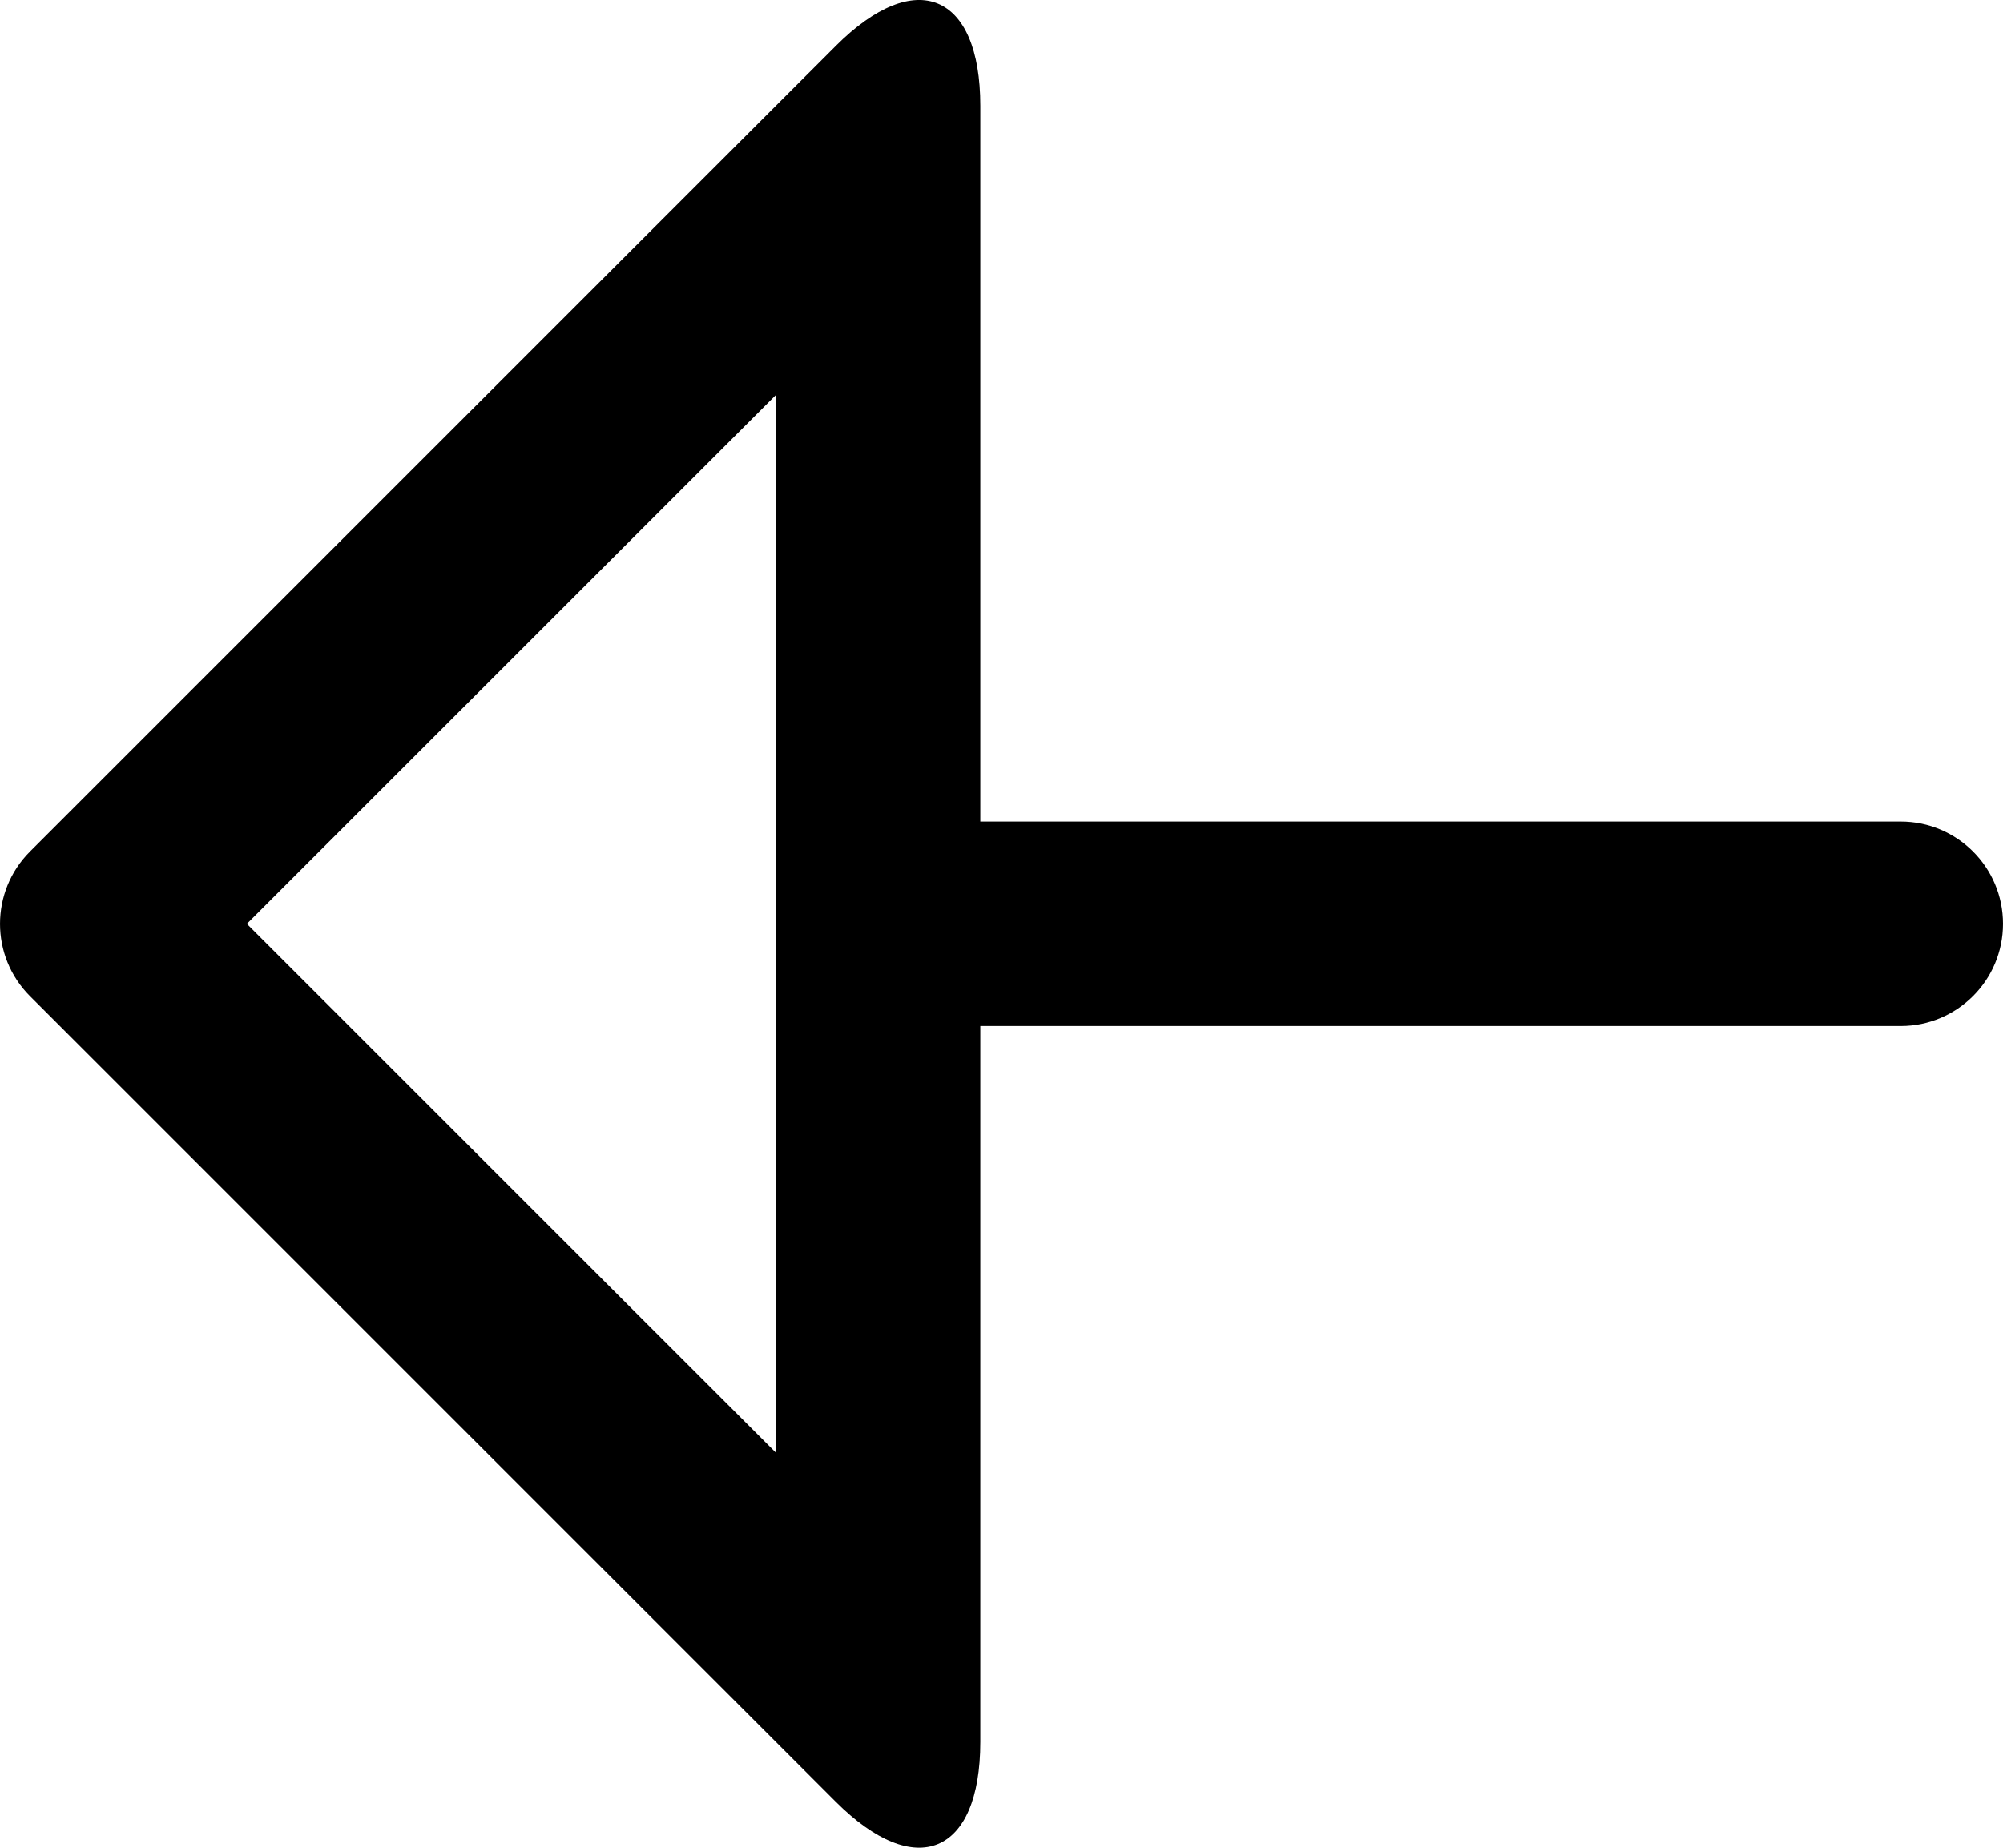 <?xml version="1.0" encoding="iso-8859-1"?>
<!-- Generator: Adobe Illustrator 16.0.4, SVG Export Plug-In . SVG Version: 6.00 Build 0)  -->
<!DOCTYPE svg PUBLIC "-//W3C//DTD SVG 1.1//EN" "http://www.w3.org/Graphics/SVG/1.1/DTD/svg11.dtd">
<svg version="1.1" id="Capa_1" xmlns="http://www.w3.org/2000/svg" xmlns:xlink="http://www.w3.org/1999/xlink" x="0px" y="0px"
	 width="39.172px" height="36.142px" viewBox="0 0 39.172 36.142" style="enable-background:new 0 0 39.172 36.142;"
	 xml:space="preserve">
<g id="_x34_89._Back">
	<g>
		<path d="M37.172,16.07h-18V2.071c0-2.209-1.267-2.734-2.828-1.172L0.586,16.657c-0.781,0.781-0.781,2.047,0,2.828l15.758,15.758
			c1.562,1.562,2.828,1.037,2.828-1.172V20.07h18c1.104,0,2-0.896,2-2S38.276,16.07,37.172,16.07z M15.172,28.414L4.828,18.071
			L15.172,7.728V28.414z"/>
	</g>
</g>
<g>
</g>
<g>
</g>
<g>
</g>
<g>
</g>
<g>
</g>
<g>
</g>
<g>
</g>
<g>
</g>
<g>
</g>
<g>
</g>
<g>
</g>
<g>
</g>
<g>
</g>
<g>
</g>
<g>
</g>
</svg>
